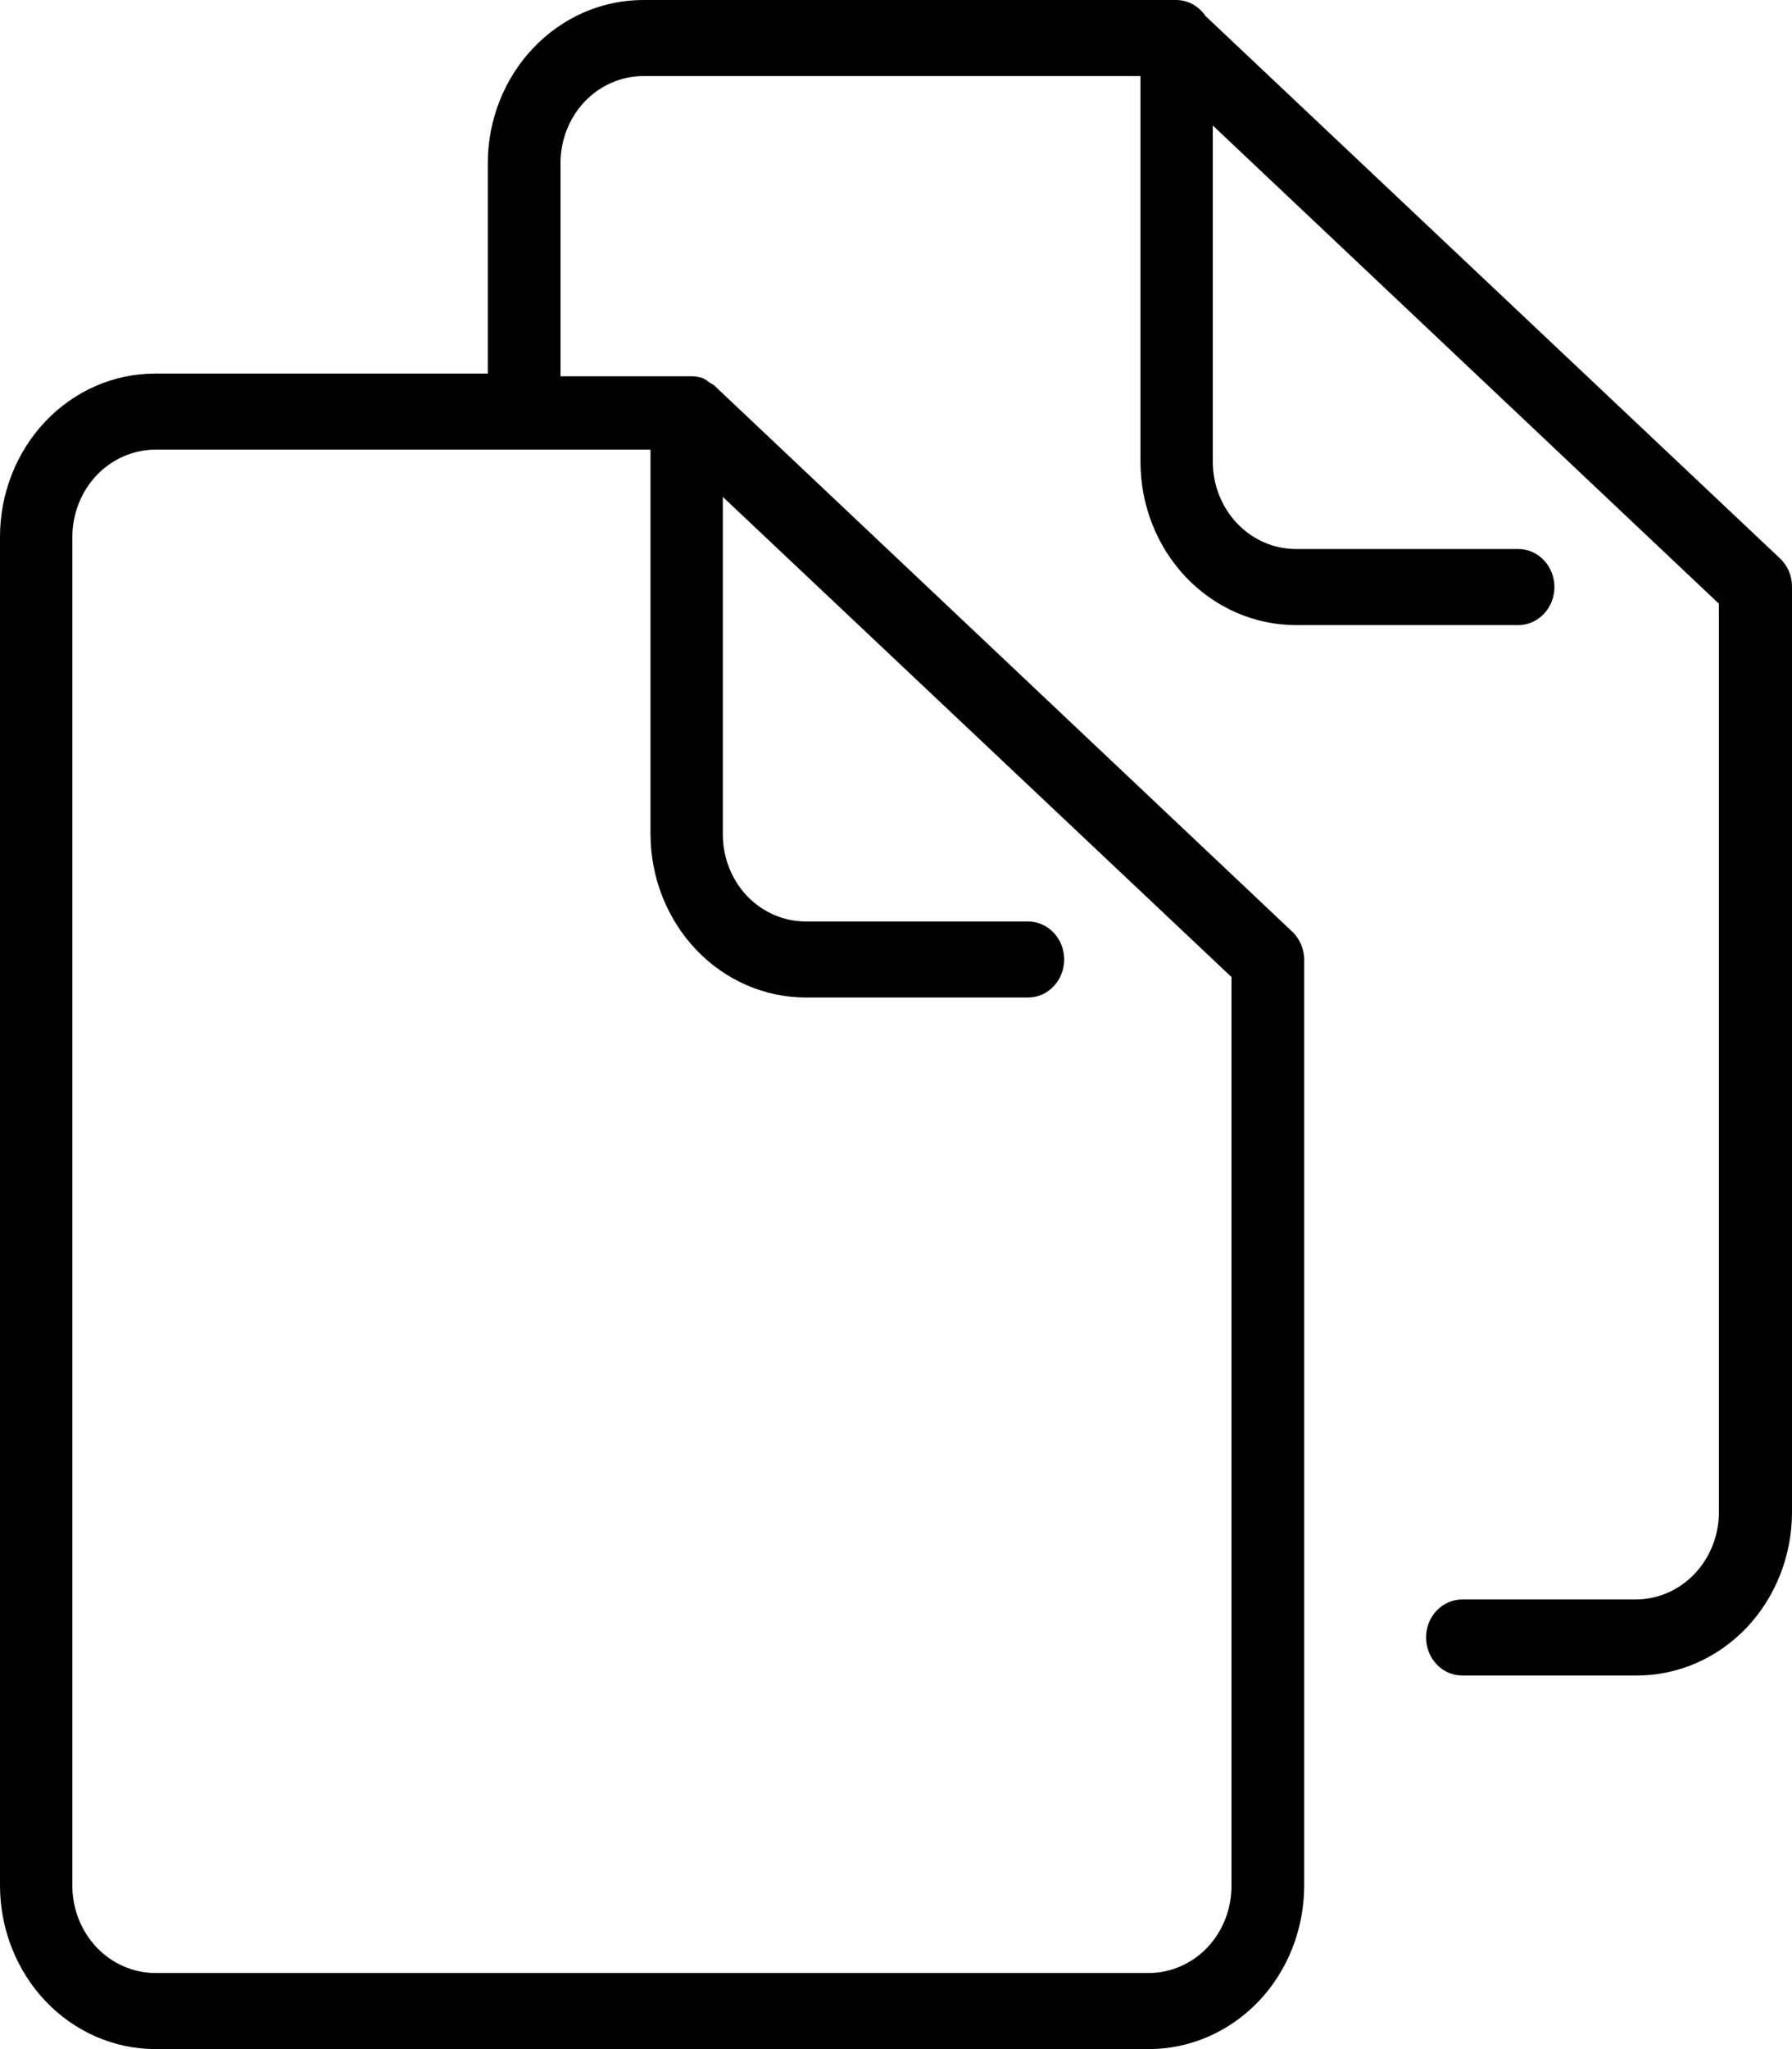 <svg width="14" height="16" viewBox="0 0 14 16" fill="none" xmlns="http://www.w3.org/2000/svg">
<path d="M13.907 4.361L9.418 0.125C9.392 0.087 9.359 0.056 9.319 0.034C9.28 0.012 9.236 0.001 9.192 0H5.023C4.701 0.001 4.394 0.135 4.167 0.374C3.939 0.613 3.811 0.937 3.811 1.274V2.917H1.212C0.89 2.917 0.582 3.051 0.355 3.29C0.128 3.529 0 3.854 0 4.192V14.726C0.001 15.063 0.129 15.387 0.356 15.626C0.583 15.865 0.891 15.999 1.212 16H8.977C9.299 15.999 9.606 15.865 9.834 15.626C10.061 15.387 10.188 15.063 10.189 14.726V7.498C10.19 7.456 10.181 7.414 10.165 7.376C10.149 7.338 10.126 7.303 10.096 7.275L5.576 3.006L5.545 2.988C5.529 2.975 5.511 2.963 5.492 2.953C5.467 2.945 5.441 2.94 5.415 2.938H4.379V1.274C4.379 1.095 4.446 0.922 4.567 0.794C4.688 0.667 4.852 0.595 5.023 0.594H8.91V3.606C8.91 3.944 9.038 4.268 9.265 4.507C9.492 4.745 9.8 4.88 10.121 4.881H11.862C11.937 4.881 12.008 4.849 12.061 4.794C12.114 4.738 12.144 4.663 12.144 4.584C12.144 4.505 12.114 4.429 12.061 4.374C12.008 4.318 11.937 4.287 11.862 4.287H10.121C9.95 4.286 9.786 4.214 9.665 4.087C9.544 3.959 9.475 3.787 9.475 3.606V0.98L13.429 4.714V11.808C13.429 11.989 13.36 12.161 13.239 12.289C13.118 12.416 12.954 12.488 12.783 12.489H11.424C11.349 12.489 11.277 12.52 11.224 12.576C11.171 12.631 11.141 12.707 11.141 12.786C11.141 12.864 11.171 12.94 11.224 12.996C11.277 13.052 11.349 13.083 11.424 13.083H12.788C13.11 13.083 13.418 12.948 13.645 12.71C13.872 12.47 14 12.146 14 11.808V4.581C14 4.539 13.992 4.498 13.976 4.46C13.96 4.423 13.936 4.389 13.907 4.361ZM9.621 14.726C9.621 14.905 9.554 15.078 9.433 15.206C9.312 15.333 9.148 15.405 8.977 15.406H1.212C1.041 15.405 0.876 15.333 0.755 15.206C0.634 15.078 0.566 14.906 0.565 14.726V4.192C0.566 4.011 0.634 3.839 0.755 3.711C0.876 3.584 1.041 3.512 1.212 3.511H5.082V6.515C5.083 6.852 5.211 7.176 5.438 7.415C5.665 7.654 5.973 7.788 6.294 7.789H8.031C8.106 7.789 8.178 7.758 8.231 7.702C8.284 7.646 8.314 7.571 8.314 7.492C8.314 7.413 8.284 7.338 8.231 7.282C8.178 7.226 8.106 7.195 8.031 7.195H6.294C6.122 7.195 5.958 7.123 5.836 6.996C5.715 6.868 5.647 6.695 5.647 6.515V3.88L9.621 7.629V14.726Z" fill="black"/>
</svg>
